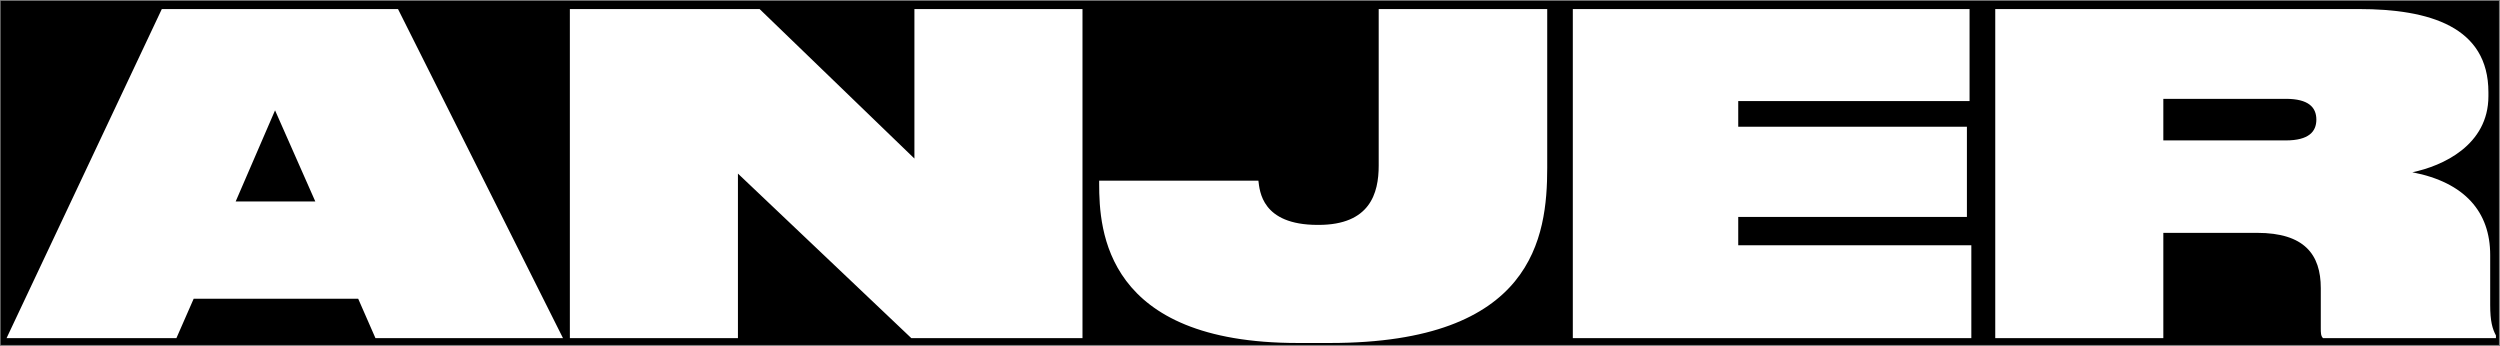<?xml version="1.0" encoding="UTF-8"?> <svg xmlns="http://www.w3.org/2000/svg" width="2095" height="290" viewBox="0 0 2095 290" fill="none"><rect x="0" y="0" width="2095" height="290" fill="#808080" stroke="none"/> <rect x="0.579" y="0.713" width="2093.53" height="288.342" fill="black"></rect> <path d="M264.218 168.816L230.489 92.462L197.501 168.816H264.218ZM314.627 283.347L300.171 250.359H162.29L147.834 283.347H5.505L135.603 7.583H333.53L471.782 283.347H314.627ZM477.542 7.583H636.551L766.278 132.863V7.583H907.125V283.347H763.684L618.389 145.465V283.347H477.542V7.583ZM1087.52 287.424C925.918 287.424 921.1 192.908 921.1 153.99V151.395H1054.53C1055.65 159.92 1057.13 188.46 1104.2 188.46H1104.94C1147.94 188.46 1155.35 162.144 1155.35 138.793V7.583H1296.57V140.646C1296.57 198.468 1285.08 287.424 1114.58 287.424H1087.52ZM1318.02 7.583H1650.49V84.678H1456.64V106.176H1648.27V181.789H1456.64V205.51H1651.98V283.347H1318.02V7.583ZM1812.87 117.666H1915.54C1934.81 117.666 1941.11 110.253 1941.11 100.246C1941.11 89.867 1934.44 82.825 1915.54 82.825H1812.87V117.666ZM1812.87 195.132V283.347H1672.02V7.583H1976.69C2036 7.583 2085.29 22.409 2085.29 77.265V80.601C2085.29 121.743 2046.75 139.164 2021.54 144.353C2065.65 152.878 2086.78 177.711 2086.78 213.664V255.548C2086.78 269.262 2088.63 275.563 2091.6 281.123V283.347H1946.67C1944.82 281.493 1944.82 278.899 1944.82 274.822V241.463C1944.82 213.294 1931.1 195.132 1891.44 195.132H1812.87Z" fill="white"></path> </svg> 